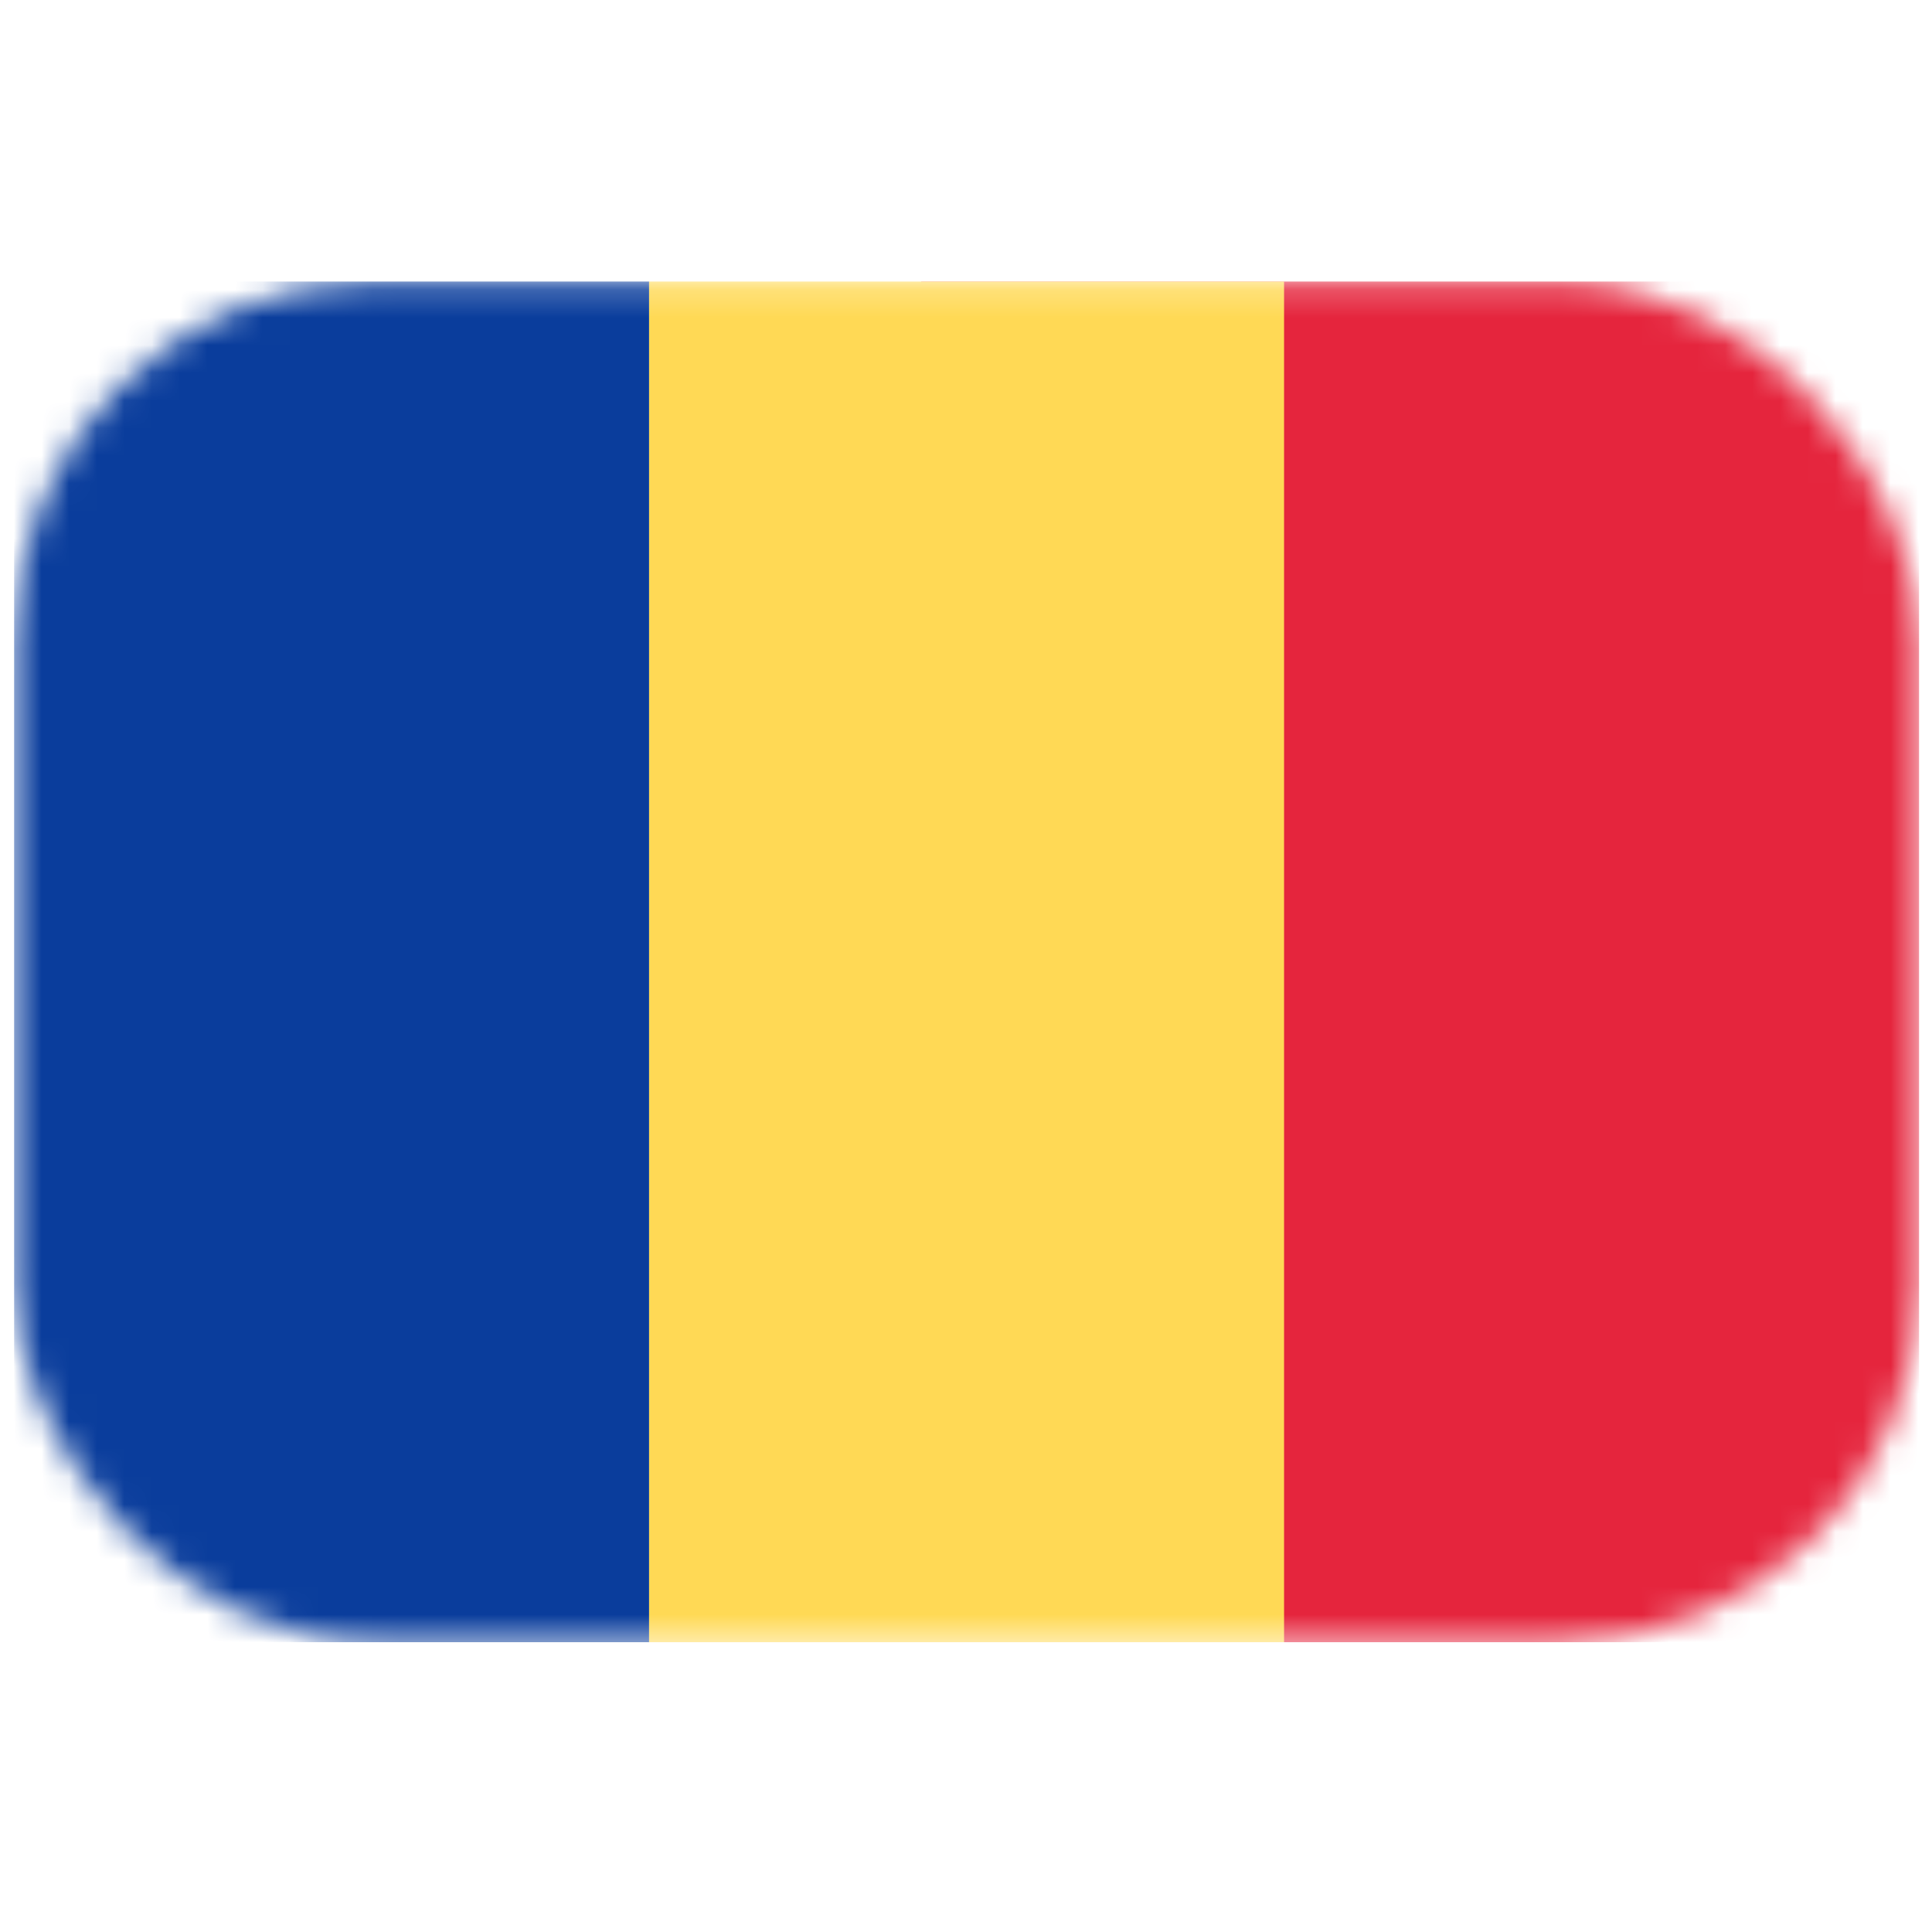 <svg width="24" height="24" viewBox="0 0 70 50" fill="none" xmlns="http://www.w3.org/2000/svg">
<mask id="mask0_27004_38858" style="mask-type:luminance" maskUnits="userSpaceOnUse" x="0" y="0" width="70" height="50">
<rect x="0.512" y="0.201" width="69.019" height="49.299" rx="13" fill="white"/>
</mask>
<g mask="url(#mask0_27004_38858)">
<rect x="33.378" y="0.201" width="36.153" height="49.299" fill="#E5253D"/>
<path fill-rule="evenodd" clip-rule="evenodd" d="M0.512 49.5H23.518V0.201H0.512V49.5Z" fill="#0A3D9C"/>
<path fill-rule="evenodd" clip-rule="evenodd" d="M23.518 49.5H46.524V0.201H23.518V49.5Z" fill="#FFD955"/>
</g>
</svg>
